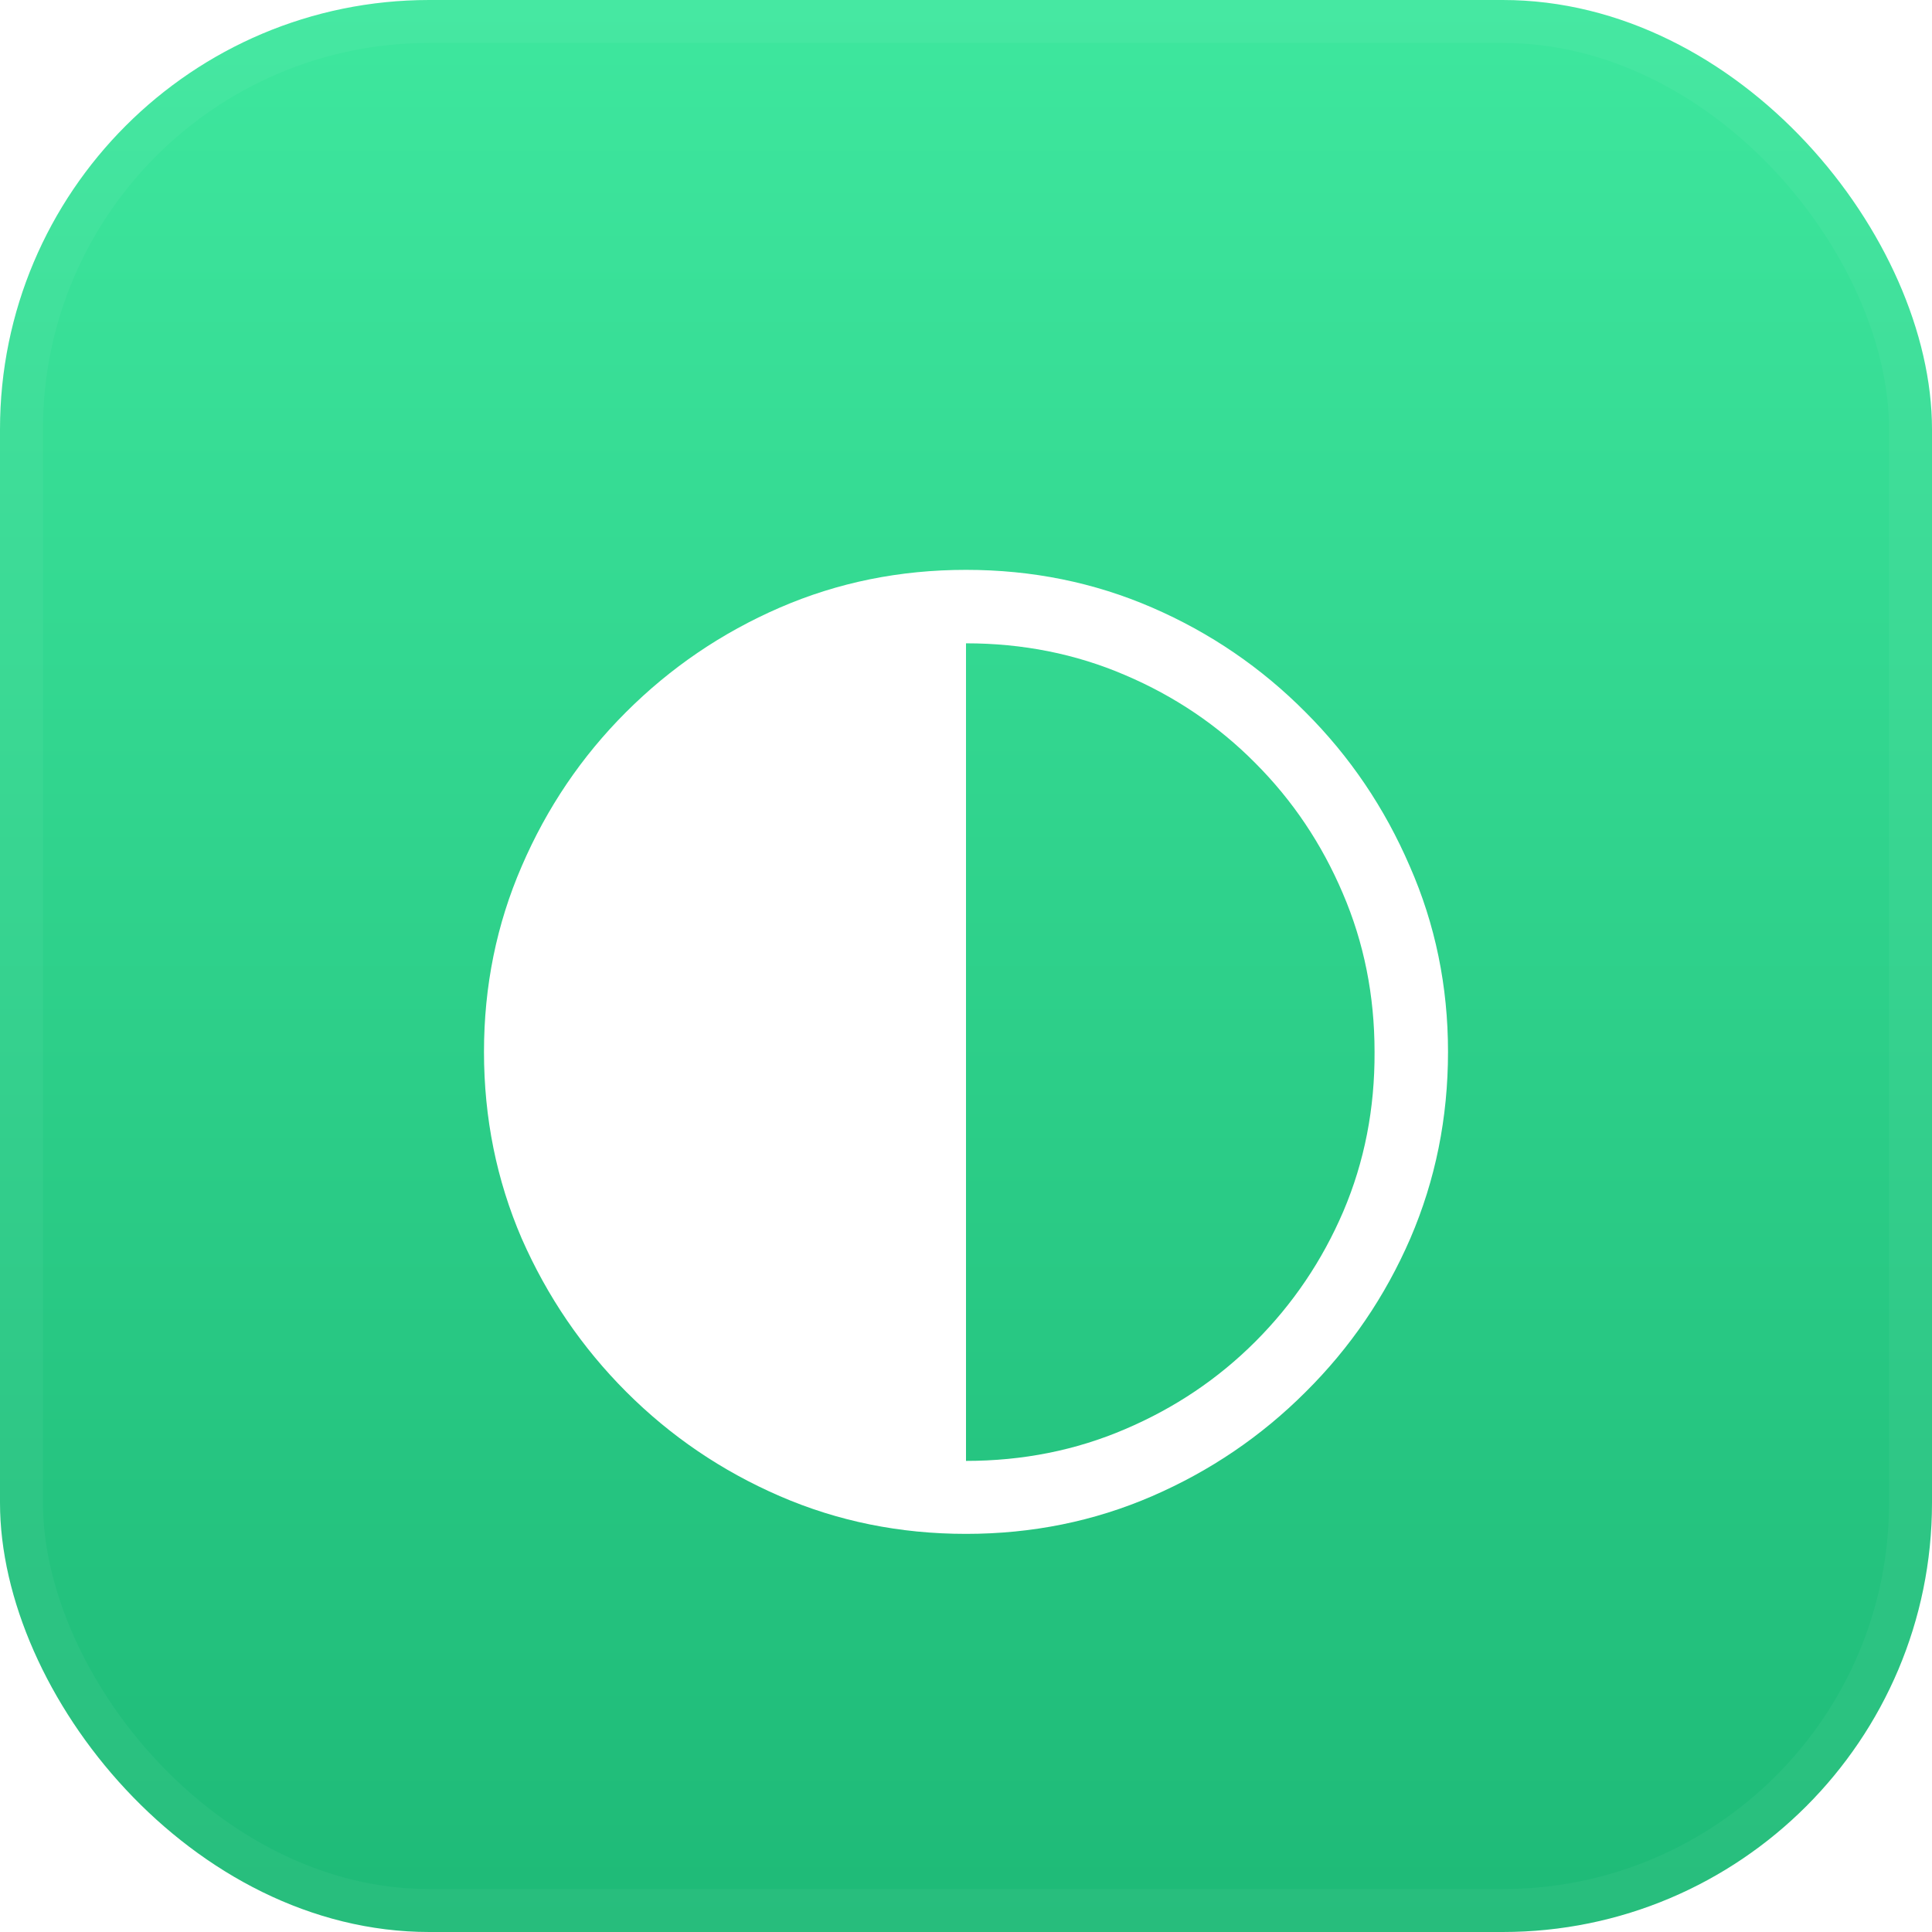 <svg width="45" height="45" viewBox="0 0 45 45" fill="none" xmlns="http://www.w3.org/2000/svg">
<rect width="45" height="45" rx="10" fill="url(#paint0_linear_368_4867)"/>
<rect x="0.5" y="0.5" width="44" height="44" rx="9.5" stroke="white" stroke-opacity="0.04"/>
<g filter="url(#filter0_d_368_4867)">
<path d="M22.5 33.727C20.961 33.727 19.516 33.434 18.164 32.848C16.812 32.262 15.621 31.453 14.59 30.422C13.559 29.391 12.746 28.199 12.152 26.848C11.566 25.488 11.273 24.039 11.273 22.5C11.273 20.969 11.566 19.527 12.152 18.176C12.738 16.816 13.547 15.621 14.578 14.59C15.617 13.551 16.812 12.738 18.164 12.152C19.516 11.566 20.961 11.273 22.5 11.273C24.039 11.273 25.484 11.566 26.836 12.152C28.188 12.738 29.379 13.551 30.41 14.59C31.441 15.621 32.25 16.816 32.836 18.176C33.43 19.527 33.727 20.969 33.727 22.5C33.727 24.039 33.434 25.488 32.848 26.848C32.262 28.199 31.449 29.391 30.41 30.422C29.379 31.453 28.188 32.262 26.836 32.848C25.484 33.434 24.039 33.727 22.5 33.727ZM22.5 32.027C23.82 32.027 25.055 31.781 26.203 31.289C27.359 30.797 28.371 30.117 29.238 29.25C30.113 28.375 30.797 27.363 31.289 26.215C31.781 25.059 32.023 23.82 32.016 22.5C32.016 21.188 31.77 19.957 31.277 18.809C30.785 17.652 30.105 16.641 29.238 15.773C28.371 14.898 27.359 14.215 26.203 13.723C25.055 13.23 23.82 12.984 22.5 12.984V32.027Z" fill="white"/>
</g>
<defs>
<filter id="filter0_d_368_4867" x="3.273" y="5.273" width="38.453" height="38.453" filterUnits="userSpaceOnUse" color-interpolation-filters="sRGB">
<feFlood flood-opacity="0" result="BackgroundImageFix"/>
<feColorMatrix in="SourceAlpha" type="matrix" values="0 0 0 0 0 0 0 0 0 0 0 0 0 0 0 0 0 0 127 0" result="hardAlpha"/>
<feOffset dy="2"/>
<feGaussianBlur stdDeviation="4"/>
<feComposite in2="hardAlpha" operator="out"/>
<feColorMatrix type="matrix" values="0 0 0 0 0 0 0 0 0 0 0 0 0 0 0 0 0 0 0.1 0"/>
<feBlend mode="normal" in2="BackgroundImageFix" result="effect1_dropShadow_368_4867"/>
<feBlend mode="normal" in="SourceGraphic" in2="effect1_dropShadow_368_4867" result="shape"/>
</filter>
<linearGradient id="paint0_linear_368_4867" x1="22.5" y1="0" x2="22.5" y2="45" gradientUnits="userSpaceOnUse">
<stop stop-color="#3EE79E"/>
<stop offset="1" stop-color="#1EBA77"/>
</linearGradient>
</defs>
</svg>
